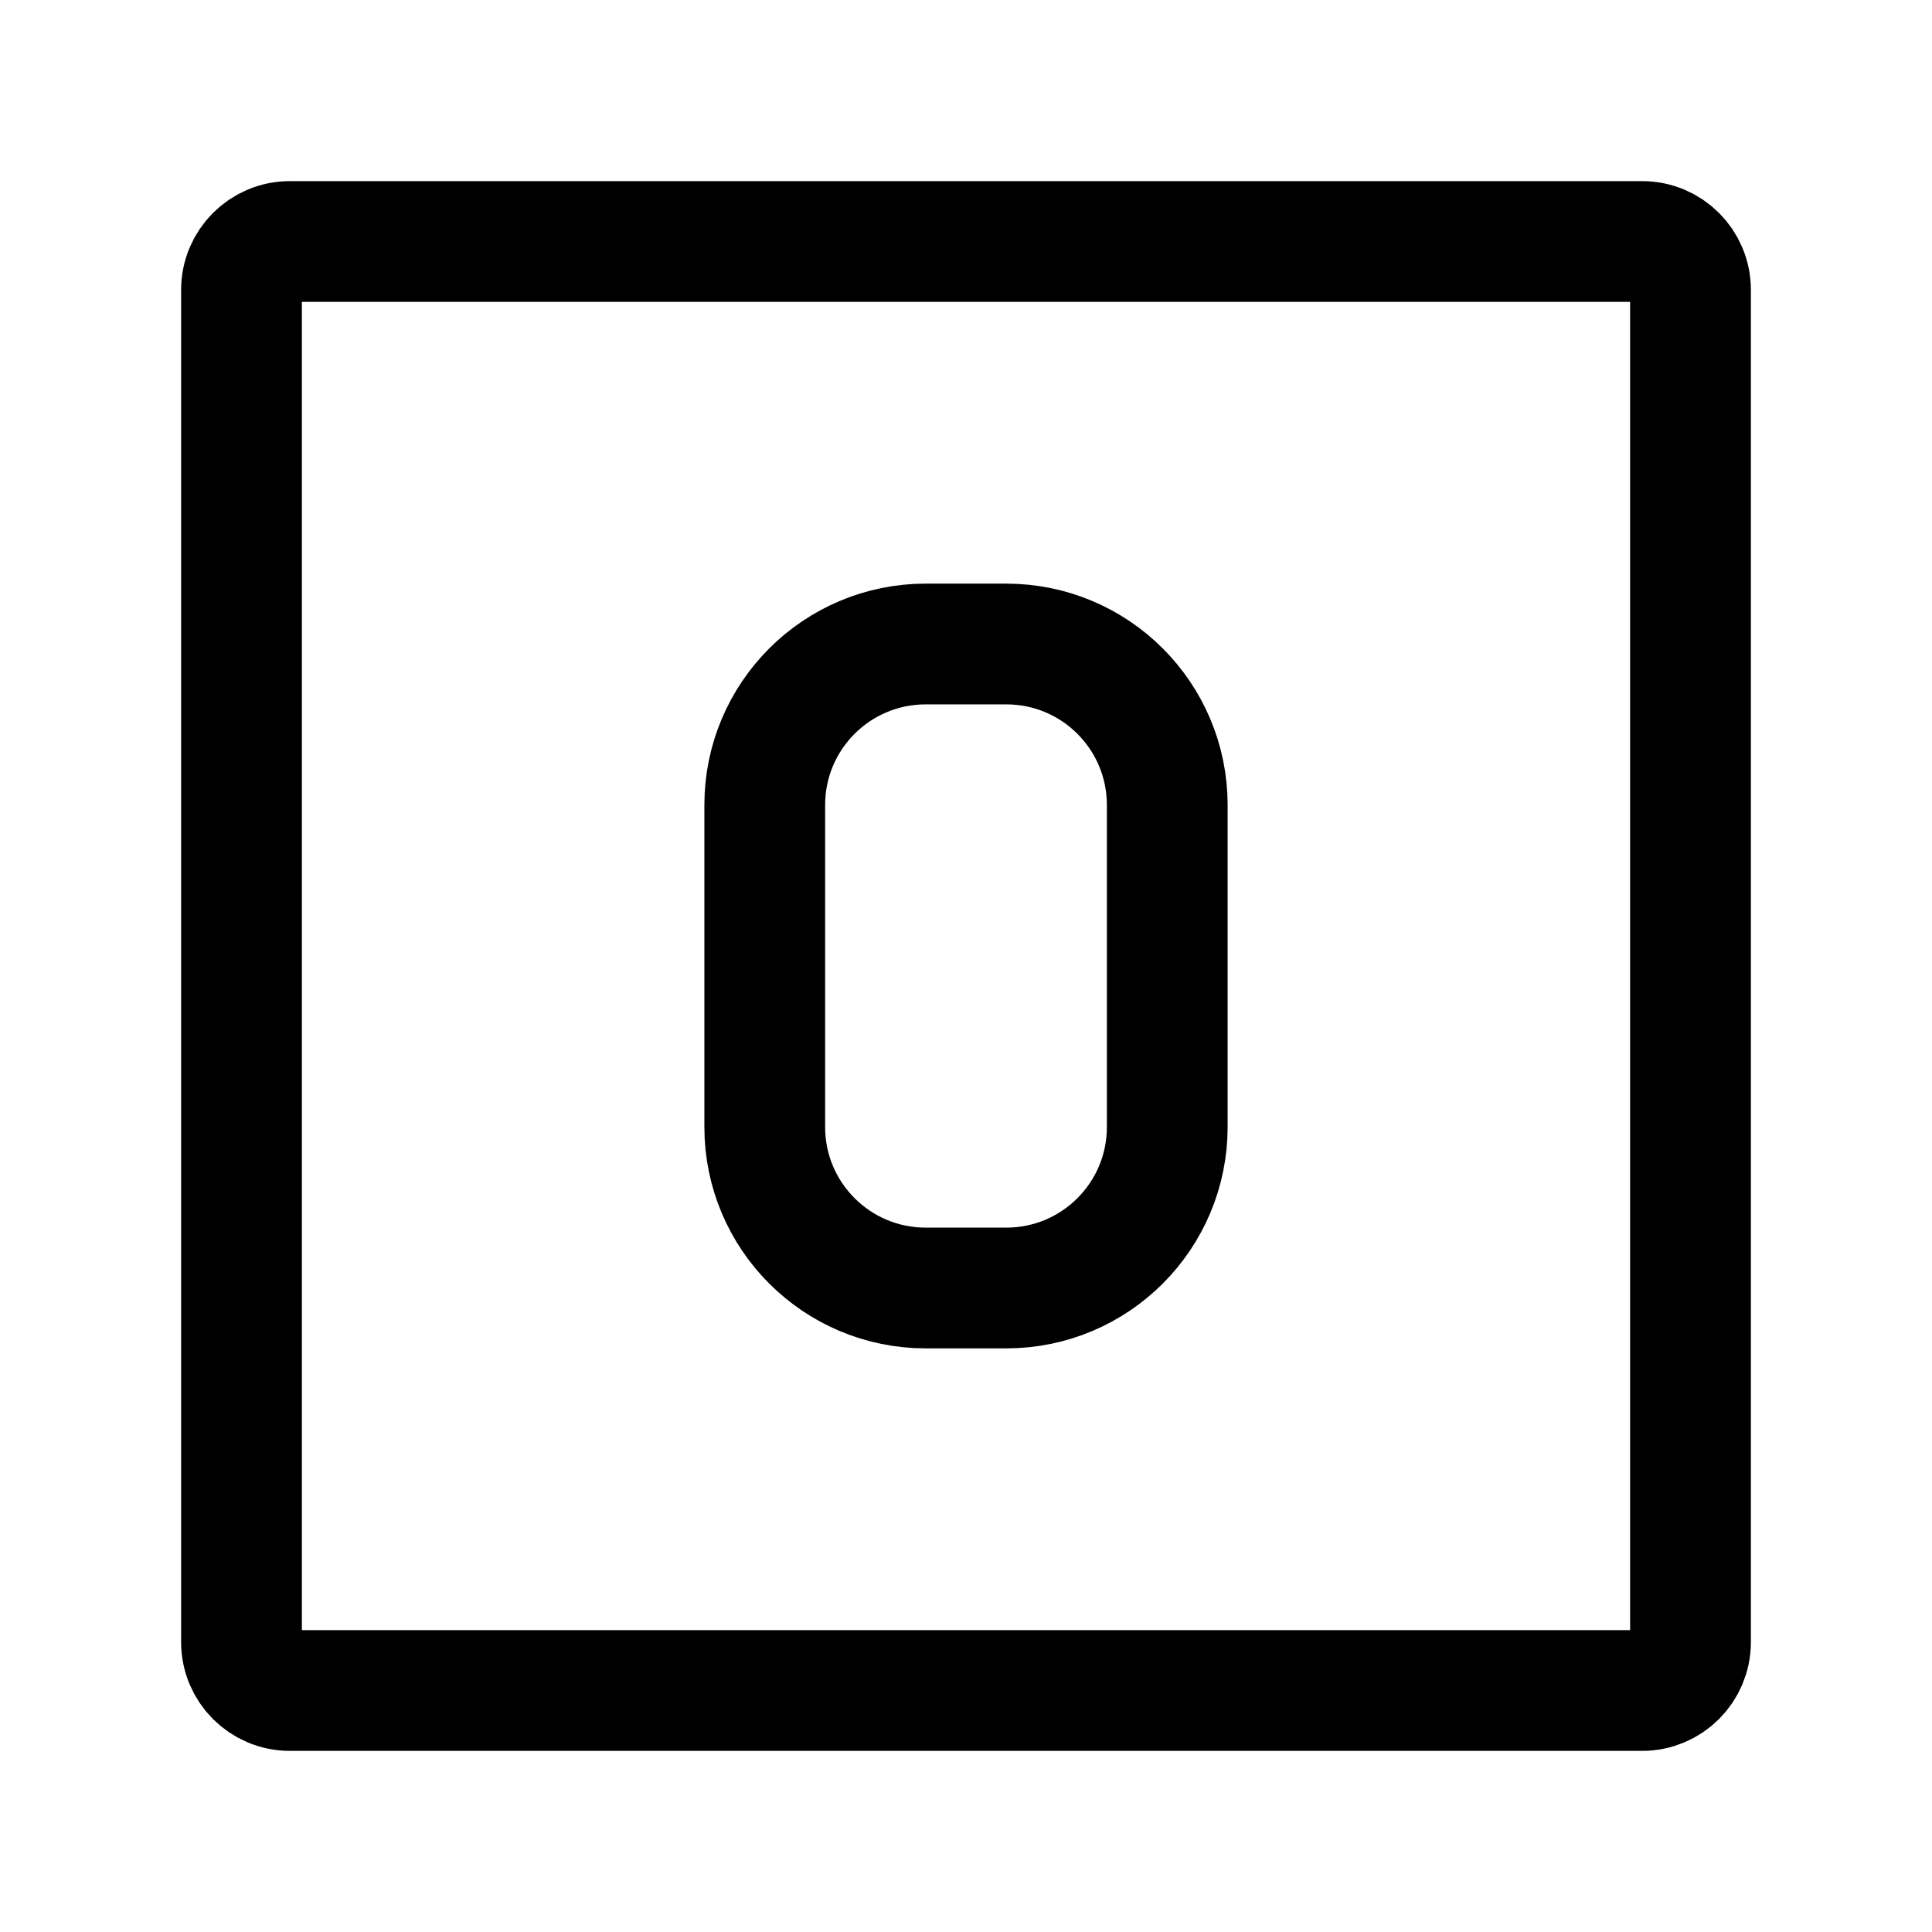 <svg width="24" height="24" viewBox="0 0 24 24" stroke-width="1.5" fill="none" xmlns="http://www.w3.org/2000/svg">
<path d="M3 20.4V3.6C3 3.269 3.269 3 3.6 3H20.4C20.731 3 21 3.269 21 3.6V20.4C21 20.731 20.731 21 20.4 21H3.6C3.269 21 3 20.731 3 20.4Z" stroke="currentColor"/>
<path d="M9.5 14V10C9.5 8.895 10.395 8 11.5 8H12.5C13.605 8 14.5 8.895 14.5 10V14C14.5 15.105 13.605 16 12.5 16H11.5C10.395 16 9.5 15.105 9.5 14Z" stroke="currentColor"/>
</svg>
